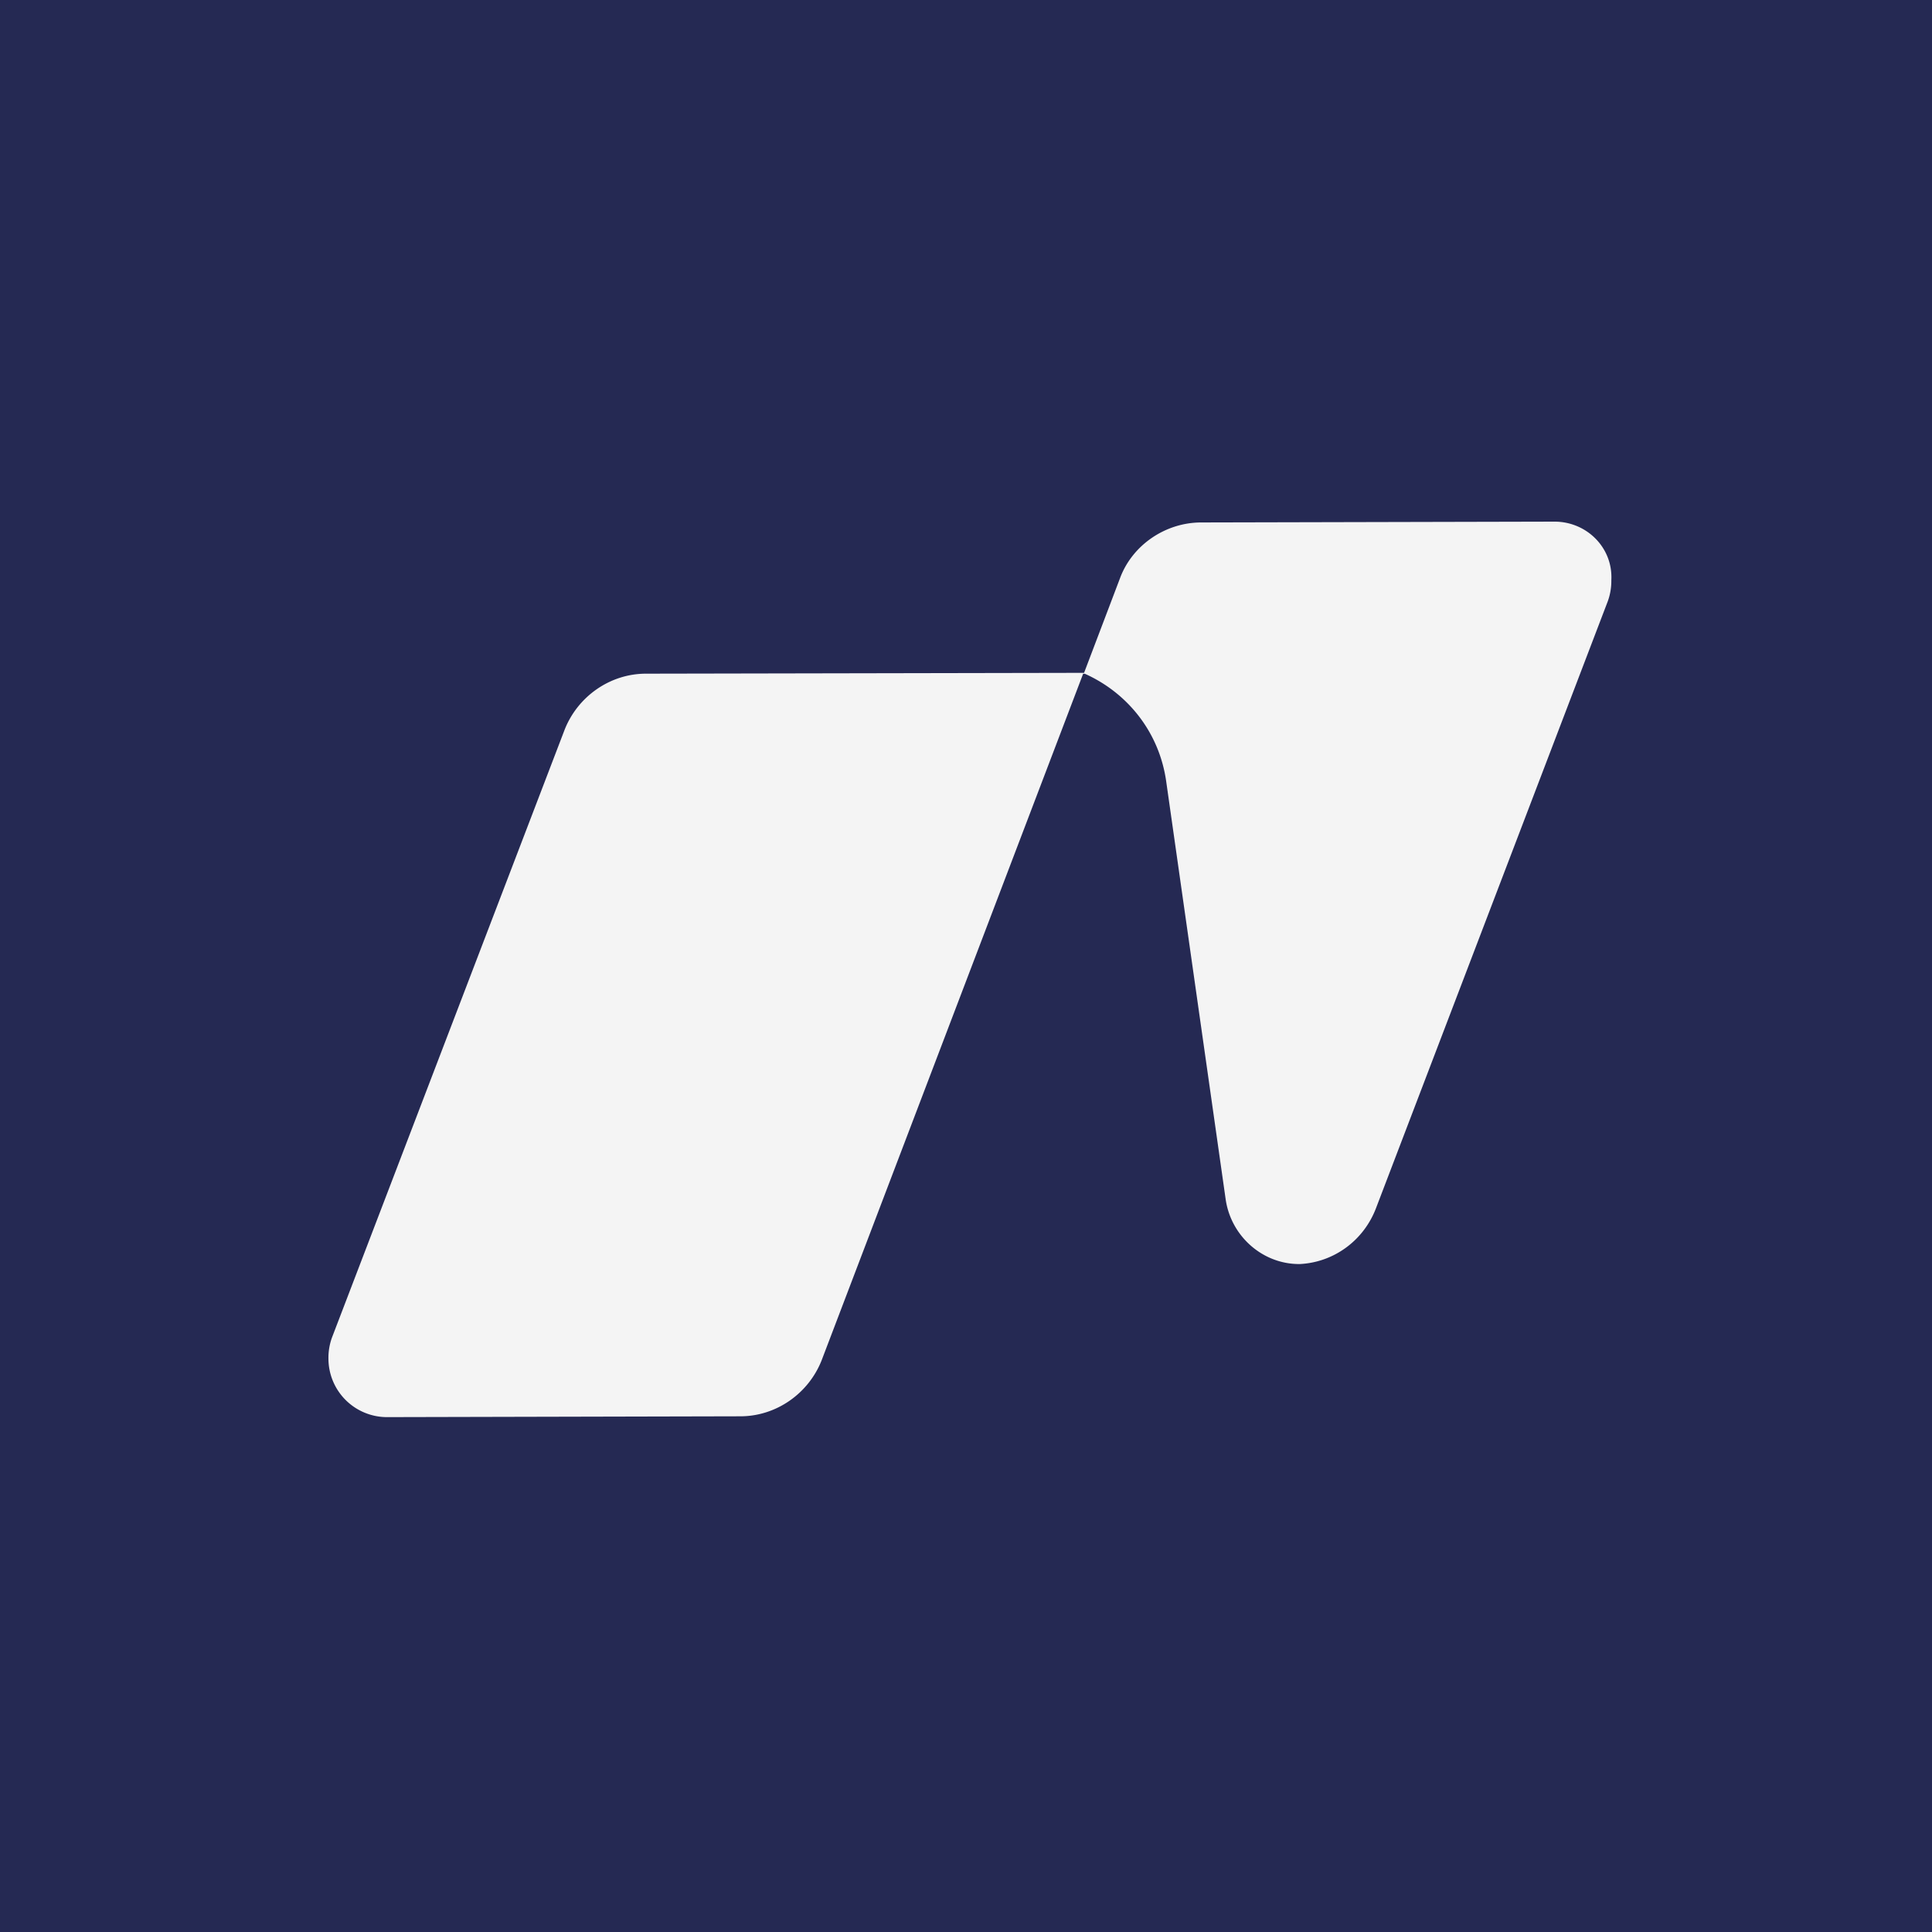 <svg xmlns="http://www.w3.org/2000/svg" width="160" height="160" fill="none"><rect width="100%" height="100%" fill="#808080" stroke="none"/><g clip-path="url(#a)"><path fill="#252953" d="M0 0h160v160H0z"/><path fill="#252953" d="M160 0H0v160h160V0z"/><path fill="#F4F4F4" d="m128.74 43.2-29.262.068c-2.968 0-5.722 1.882-6.731 4.636l-2.969 7.818-36.284.069c-2.968 0-5.645 1.882-6.732 4.636l-19.271 50.347a4.932 4.932 0 0 0-.291 1.736 4.852 4.852 0 0 0 4.85 4.85l29.262-.068c2.968 0 5.645-1.882 6.732-4.637L89.7 55.8h.146c3.55 1.59 6.158 4.85 6.732 8.904l4.926 34.616c.437 3.045 3.046 5.363 6.082 5.363h.068c2.823-.145 5.287-1.958 6.304-4.636l19.195-50.26a4.934 4.934 0 0 0 .291-1.737c.145-2.677-2.028-4.85-4.705-4.85z"/></g><defs><clipPath id="a"><path fill="#fff" d="M0 0h160v160H0z"/></clipPath></defs></svg>